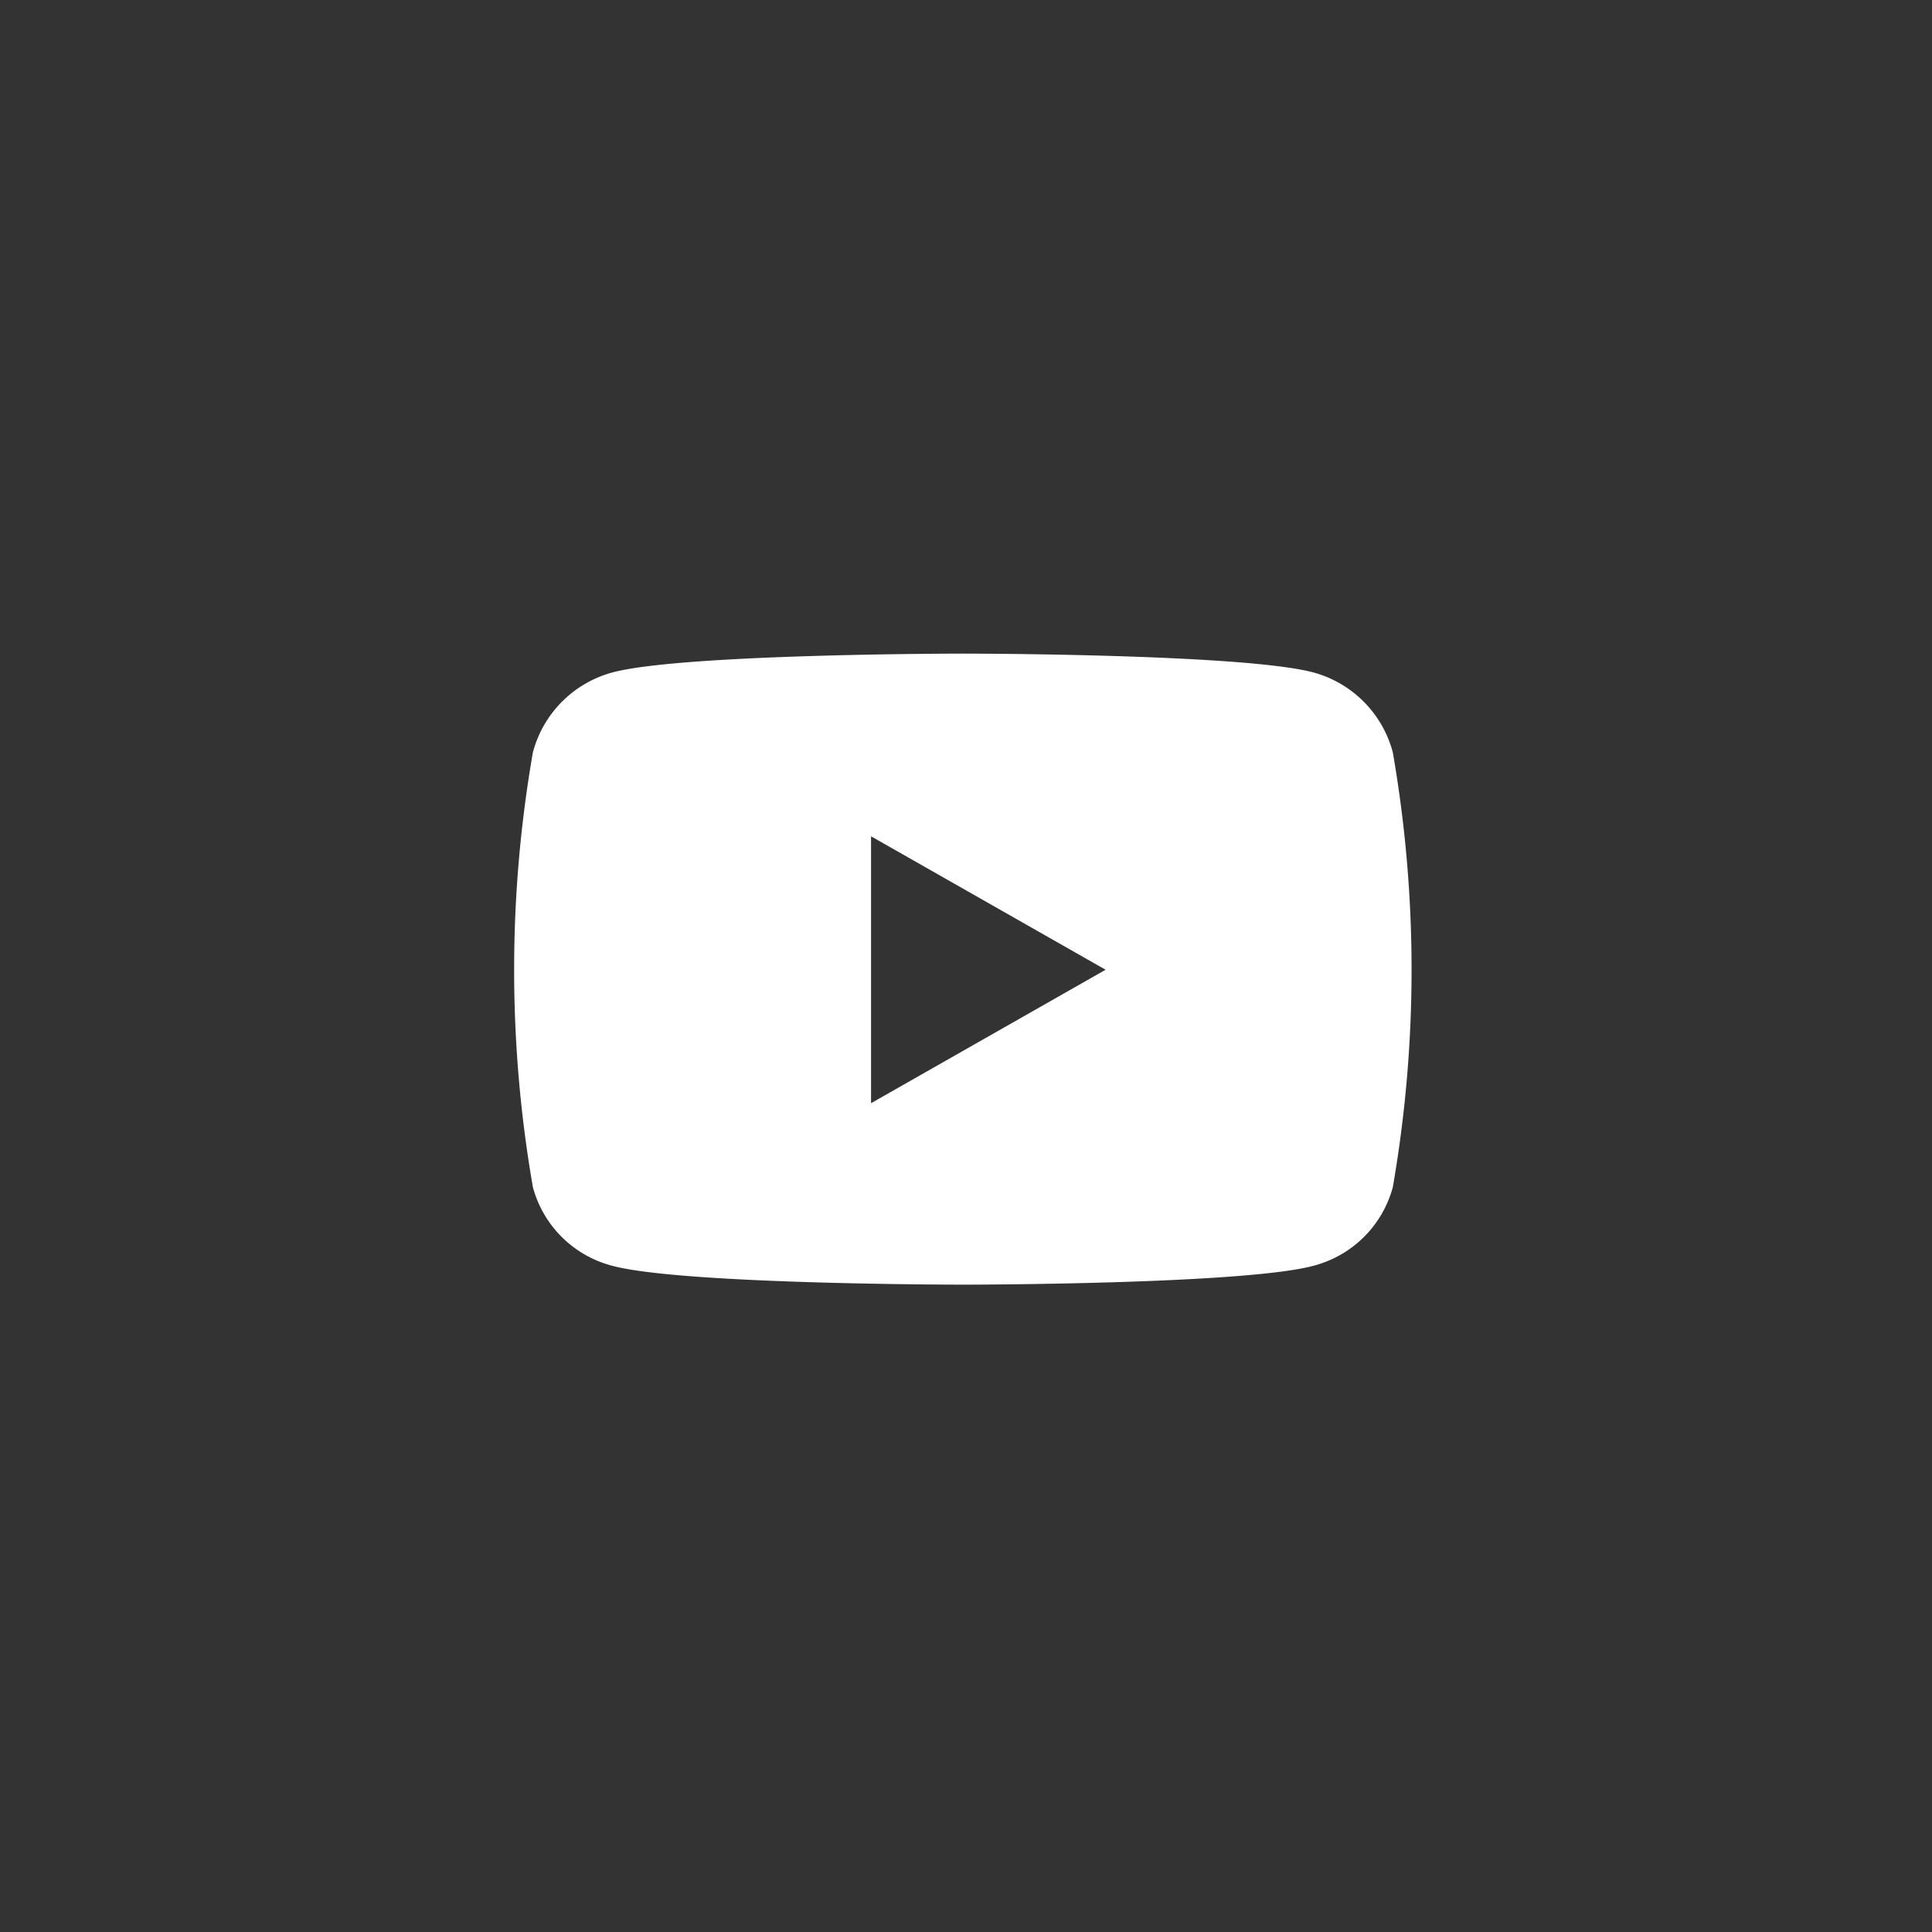 <svg xmlns="http://www.w3.org/2000/svg" xmlns:xlink="http://www.w3.org/1999/xlink" width="62" height="62" viewBox="0 0 62 62">
  <rect x="0" y="0" width="62" height="62" fill="#333333" stroke="none"/>
  <defs>
    <clipPath id="clip-youtube">
      <rect width="62" height="62"/>
    </clipPath>
  </defs>
  <g id="youtube" clip-path="url(#clip-youtube)">
    <g id="Grupo_14159" data-name="Grupo 14159" transform="translate(15035 10664)">
      <path id="Trazado_656" data-name="Trazado 656" d="M31,0A31,31,0,1,1,0,31,31,31,0,0,1,31,0Z" transform="translate(-15035 -10664)" fill="none"/>
      <path id="youtube-brands_1_" data-name="youtube-brands (1)" d="M43.131,67.168a3.619,3.619,0,0,0-2.546-2.563C38.339,64,29.333,64,29.333,64s-9.006,0-11.252.606a3.619,3.619,0,0,0-2.546,2.563,40.745,40.745,0,0,0,0,13.954,3.565,3.565,0,0,0,2.546,2.522c2.246.606,11.252.606,11.252.606s9.006,0,11.252-.606a3.565,3.565,0,0,0,2.546-2.522,40.745,40.745,0,0,0,0-13.954ZM26.387,78.428V69.863l7.527,4.282Z" transform="translate(-15033.434 -10707.025)" fill="#fff"/>
    </g>
  </g>
</svg>
